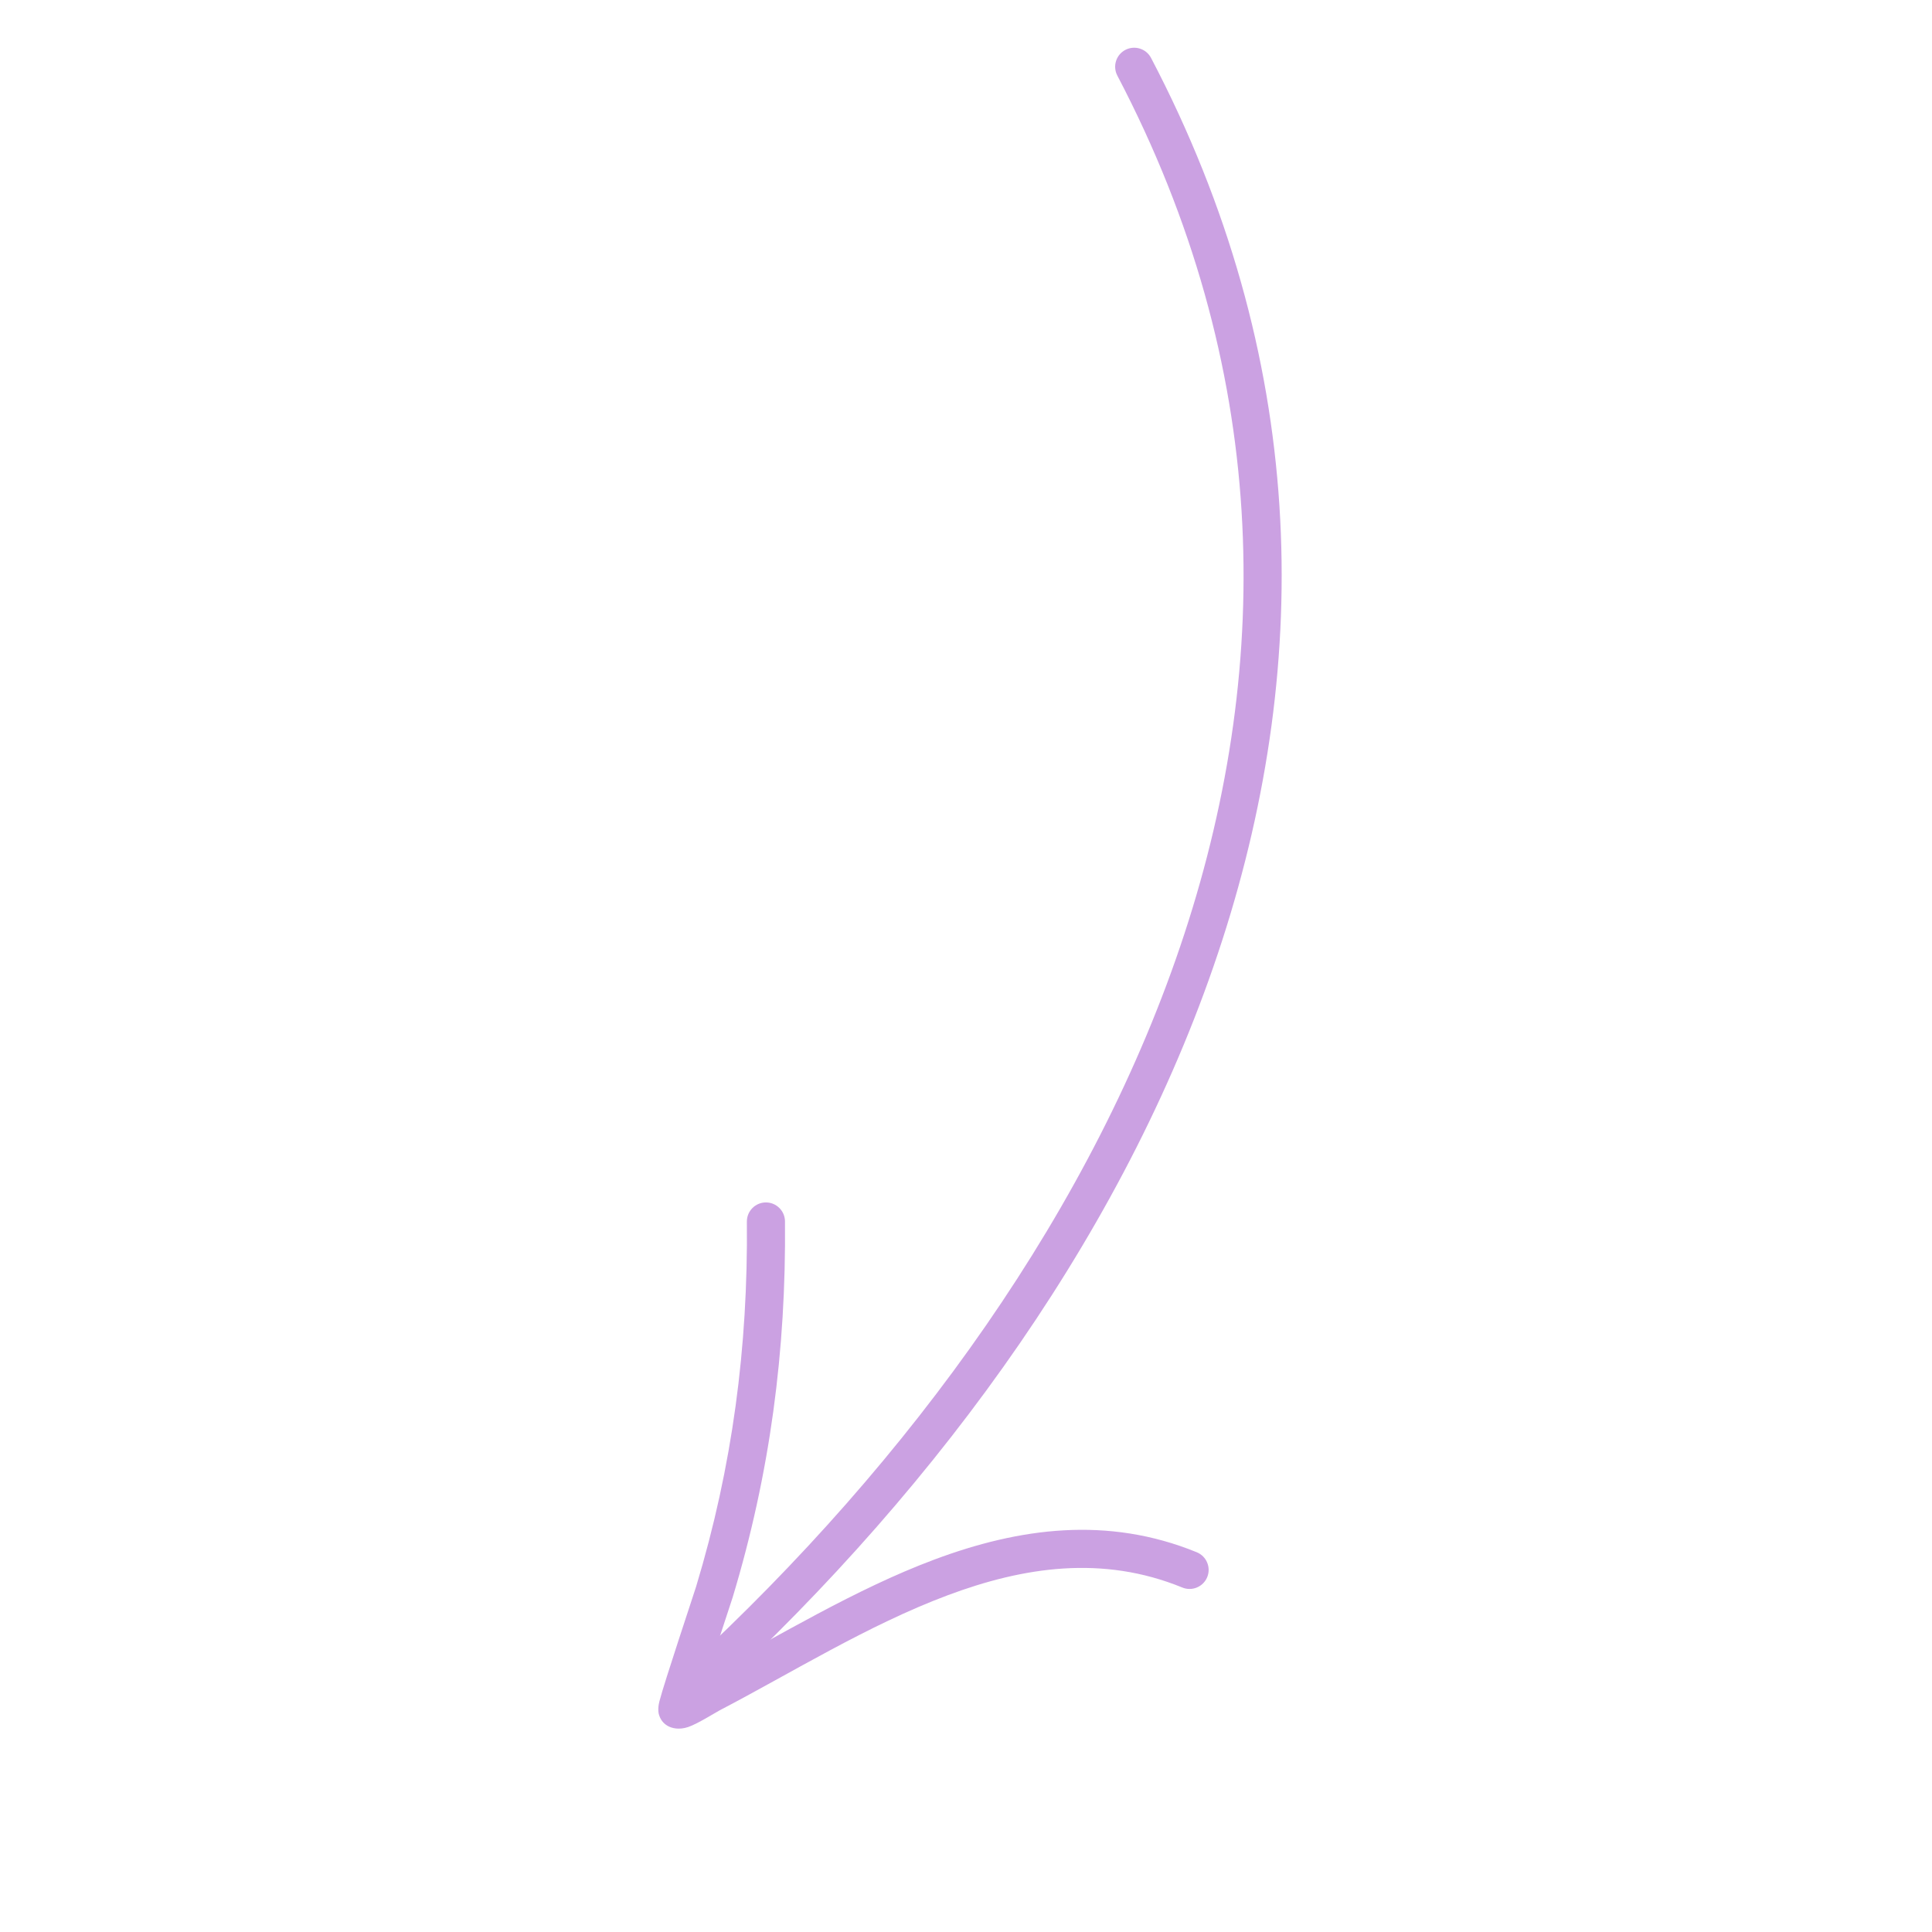 <?xml version="1.0" encoding="UTF-8"?> <svg xmlns="http://www.w3.org/2000/svg" width="114" height="114" viewBox="0 0 114 114" fill="none"> <g clip-path="url(#clip0_718_12449)"> <path fill-rule="evenodd" clip-rule="evenodd" d="M65.93 4.462C83.882 38.707 67.019 73.913 40.499 98.385C40.045 98.806 40.015 99.519 40.436 99.973C40.857 100.428 41.569 100.458 42.024 100.037C69.287 74.88 86.375 38.622 67.919 3.418C67.632 2.869 66.953 2.657 66.402 2.945C65.853 3.232 65.642 3.911 65.93 4.462Z" fill="#CBA1E2"></path> <path fill-rule="evenodd" clip-rule="evenodd" d="M41.76 98.752C42.365 96.873 43.15 94.522 43.232 94.253C45.436 86.954 46.391 79.705 46.319 72.065C46.313 71.445 45.804 70.946 45.184 70.951C44.564 70.956 44.065 71.466 44.07 72.086C44.142 79.494 43.218 86.525 41.079 93.605C40.955 94.017 39.186 99.3 38.908 100.395C38.792 100.843 38.866 101.133 38.89 101.2C39.004 101.559 39.226 101.745 39.424 101.853C39.648 101.974 40.067 102.083 40.599 101.908C41.154 101.722 42.206 101.056 42.485 100.91C46.702 98.711 51.218 95.889 55.917 94.131C60.398 92.455 65.053 91.747 69.768 93.675C70.341 93.91 70.999 93.633 71.234 93.059C71.469 92.485 71.192 91.828 70.618 91.593C65.346 89.438 60.138 90.152 55.13 92.025C50.459 93.772 45.963 96.538 41.76 98.752Z" fill="#CBA1E2"></path> </g> <defs> <clipPath id="clip0_718_12449"> <rect width="81.369" height="81.369" fill="white" transform="translate(0 47.801) rotate(-35.977)"></rect> </clipPath> </defs> </svg> 